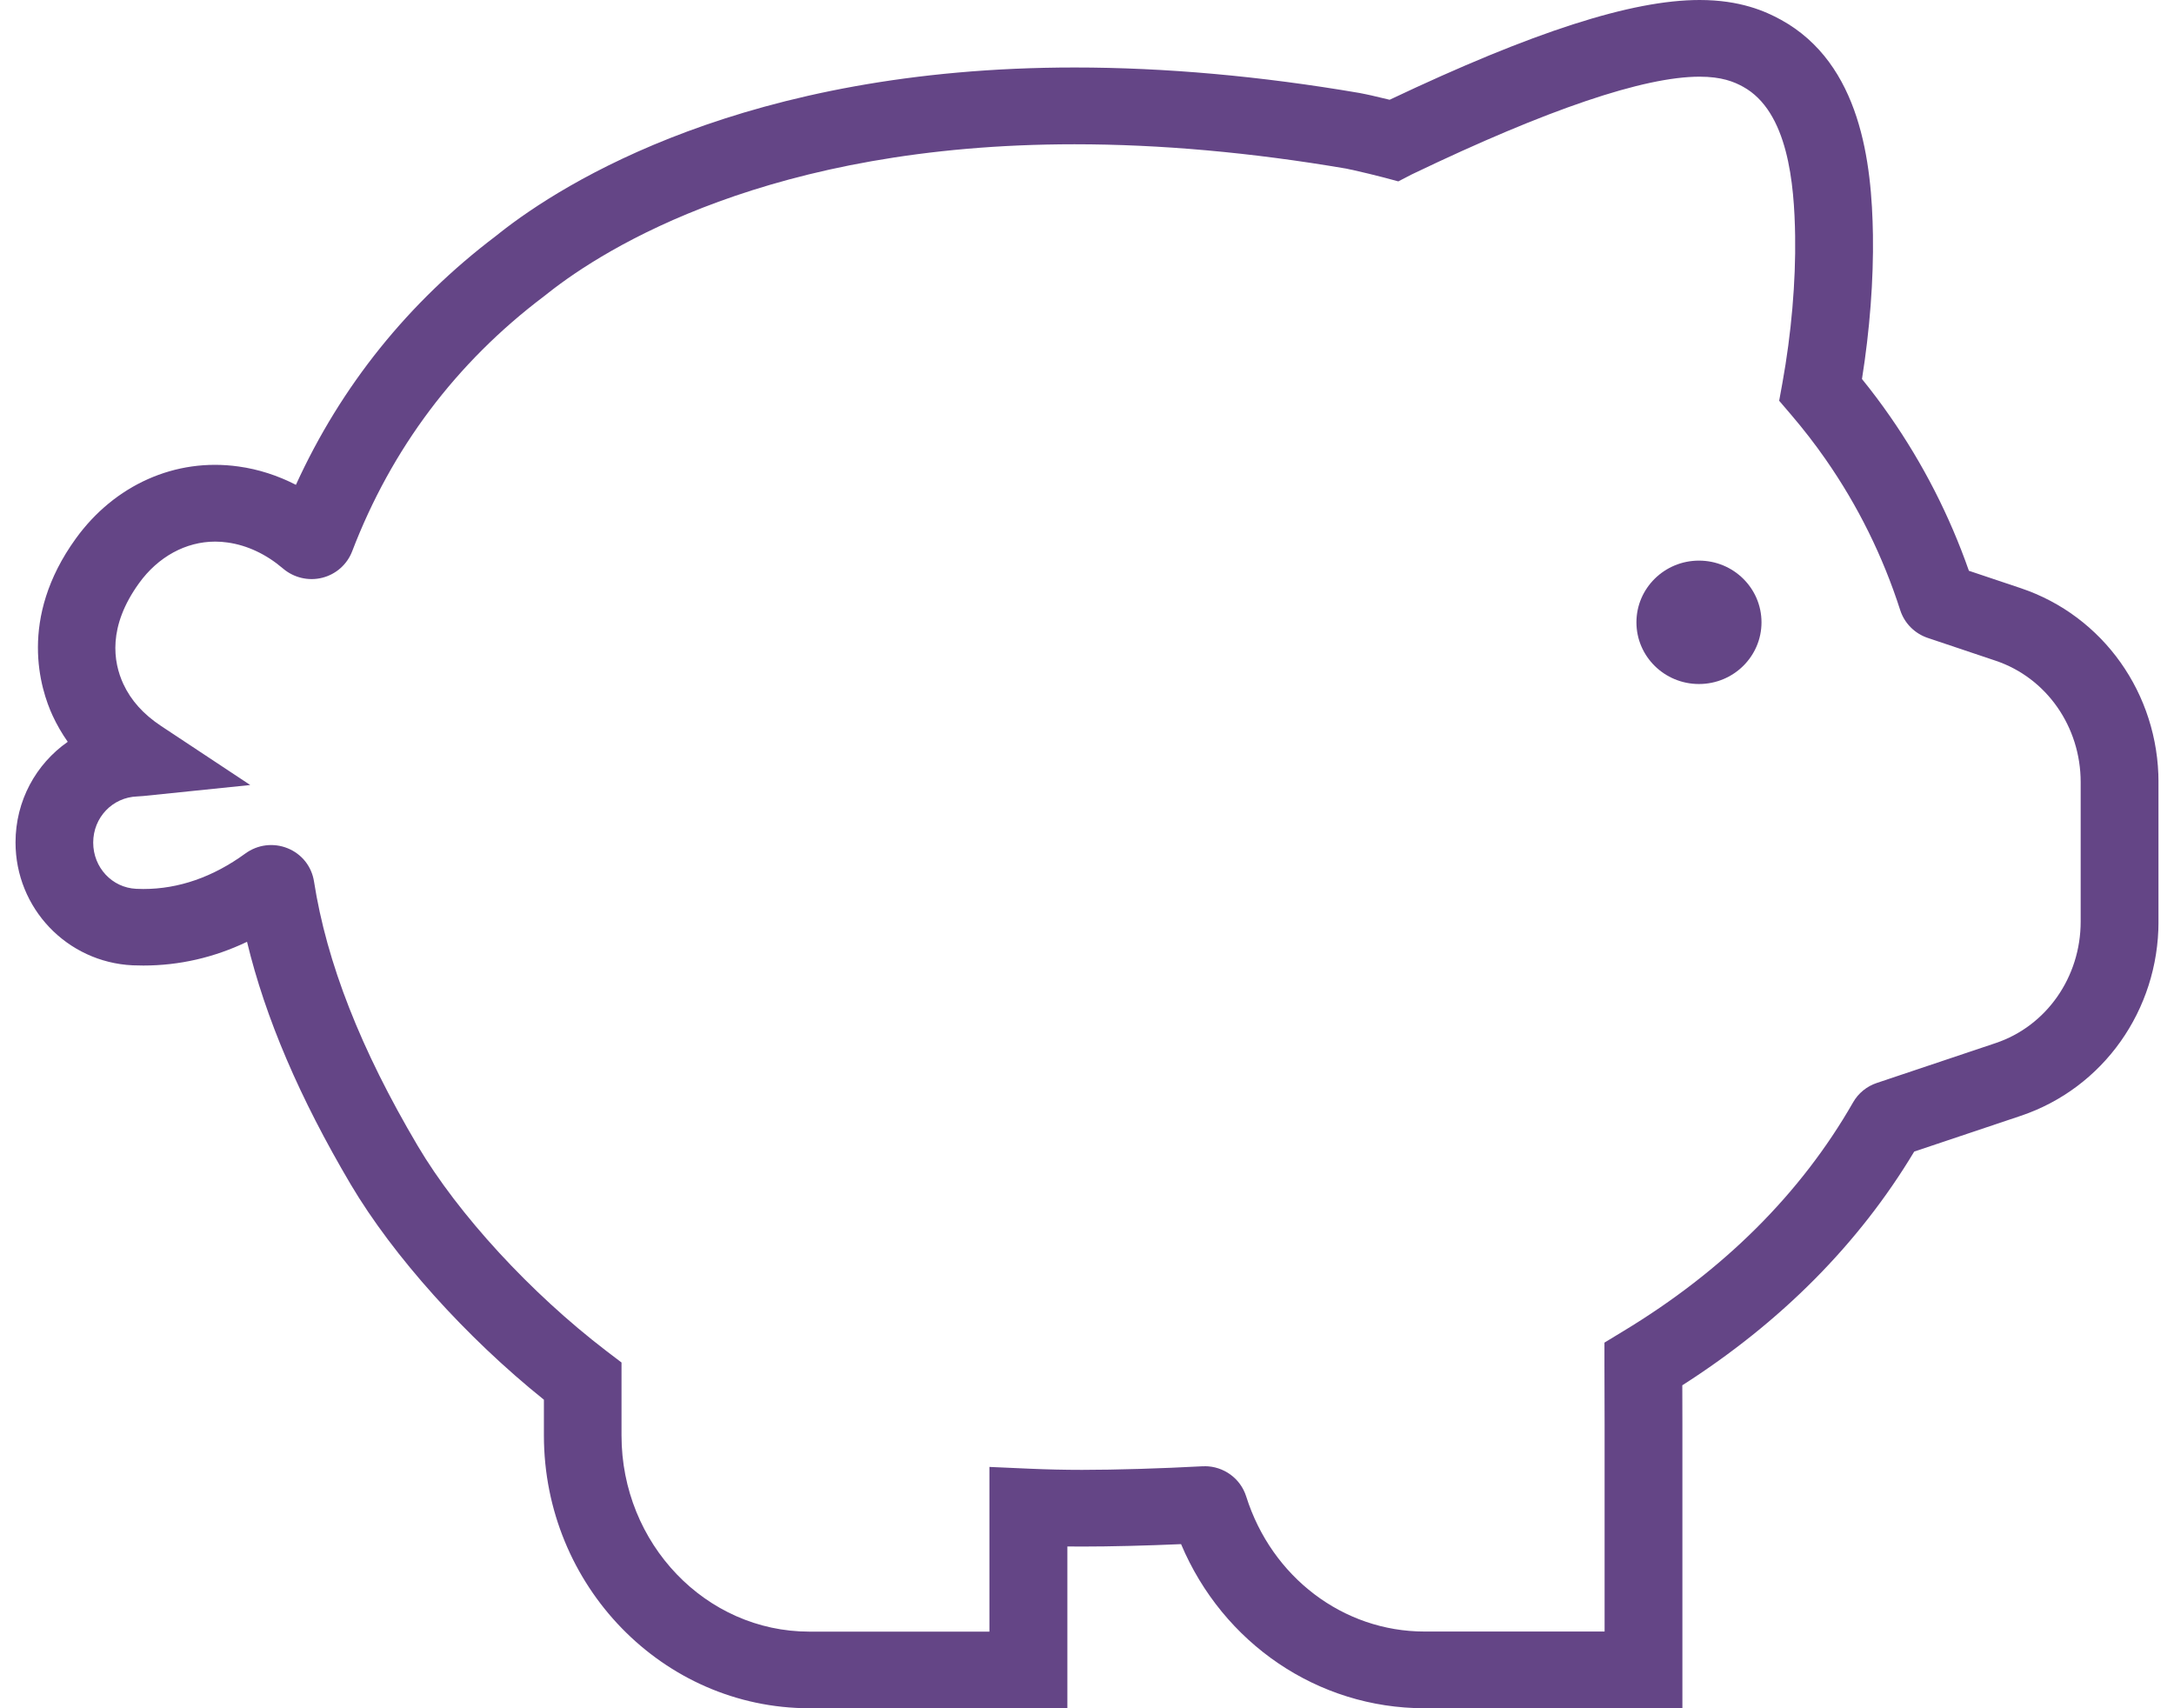 <svg width="70" height="55" viewBox="0 0 70 55" fill="none" xmlns="http://www.w3.org/2000/svg">
<g clip-path="url(#clip0_6_321)">
<path d="M54.17 55H45.867C42.429 55 39.376 52.91 38.029 49.716C36.914 49.765 35.752 49.794 34.846 49.794C34.687 49.794 34.528 49.794 34.368 49.791V55H26.065C21.35 55 17.513 51.059 17.513 46.215V45.066C15.012 43.06 12.662 40.446 11.291 38.131C9.648 35.349 8.546 32.78 7.954 30.323C6.89 30.831 5.772 31.087 4.617 31.087C4.495 31.087 4.379 31.084 4.269 31.08C2.153 30.978 0.5 29.239 0.5 27.123C0.5 25.78 1.16 24.598 2.181 23.884C1.994 23.618 1.832 23.337 1.695 23.043C1.3 22.187 0.579 19.918 2.439 17.343C3.681 15.621 5.641 14.731 7.683 15.02C8.321 15.108 8.942 15.309 9.528 15.61C10.982 12.425 13.147 9.732 15.976 7.591L16.096 7.495C18.128 5.893 23.993 2.173 34.602 2.173C37.502 2.173 40.588 2.449 43.777 2.994L43.977 3.034C44.035 3.046 44.097 3.058 44.158 3.073C44.355 3.119 44.552 3.165 44.745 3.212C49.365 1.022 52.541 0 54.725 0C56.033 0 56.845 0.363 57.341 0.635C59.924 2.052 60.269 5.266 60.306 7.561C60.328 9.006 60.204 10.633 59.953 12.203C60.269 12.592 60.569 12.992 60.849 13.395C61.921 14.934 62.776 16.607 63.396 18.377L65.066 18.937C67.72 19.828 69.501 22.339 69.501 25.188V29.674C69.501 32.523 67.72 35.035 65.066 35.926L61.635 37.077C59.855 40.044 57.346 42.571 54.168 44.602C54.168 45.289 54.171 45.803 54.171 45.855V55.003L54.17 55ZM38.79 47.207C39.399 47.207 39.942 47.598 40.126 48.181C40.946 50.782 43.253 52.53 45.867 52.53H51.666V45.852C51.666 45.786 51.664 44.921 51.661 43.922V43.228L52.26 42.864C55.489 40.914 57.982 38.435 59.666 35.494C59.834 35.198 60.108 34.974 60.436 34.866L64.257 33.584C65.894 33.035 66.995 31.461 66.995 29.671V25.185C66.995 23.395 65.895 21.824 64.257 21.273L62.071 20.539C61.651 20.398 61.321 20.066 61.186 19.649C60.629 17.914 59.822 16.28 58.784 14.791C58.443 14.299 58.065 13.813 57.666 13.346L57.287 12.903L57.391 12.332C57.679 10.744 57.824 9.062 57.801 7.596C57.775 5.914 57.572 3.587 56.123 2.792C55.832 2.632 55.438 2.469 54.723 2.469C52.931 2.469 49.827 3.52 45.498 5.596C45.483 5.603 45.468 5.611 45.452 5.618L45.024 5.84L44.563 5.716C44.247 5.635 43.918 5.554 43.581 5.478L43.559 5.473C43.528 5.466 43.496 5.46 43.463 5.454L43.35 5.429C40.291 4.907 37.353 4.645 34.599 4.645C24.783 4.645 19.483 7.988 17.66 9.426L17.507 9.546C14.681 11.681 12.606 14.443 11.338 17.753C11.175 18.175 10.817 18.492 10.376 18.602C9.934 18.714 9.462 18.602 9.114 18.306C8.574 17.844 7.957 17.554 7.328 17.467C7.192 17.447 7.059 17.438 6.929 17.438C5.984 17.438 5.09 17.926 4.476 18.778C3.466 20.176 3.644 21.311 3.97 22.019C4.218 22.553 4.615 22.995 5.186 23.374L8.058 25.275L4.617 25.629C4.55 25.635 4.484 25.64 4.416 25.643C3.619 25.672 3.001 26.323 3.001 27.128C3.001 27.932 3.608 28.58 4.385 28.617C4.454 28.62 4.533 28.623 4.614 28.623C5.753 28.623 6.858 28.238 7.897 27.482C8.296 27.19 8.806 27.128 9.261 27.311C9.716 27.495 10.034 27.894 10.11 28.377C10.52 31 11.612 33.784 13.449 36.891C14.756 39.1 17.085 41.632 19.526 43.498L20.012 43.868V46.218C20.012 49.699 22.725 52.533 26.059 52.533H31.858V47.23L33.167 47.288C33.723 47.312 34.286 47.325 34.84 47.325C35.929 47.325 37.41 47.28 38.705 47.21C38.731 47.21 38.757 47.209 38.783 47.209L38.79 47.207ZM61.848 36.71C61.848 36.71 61.848 36.712 61.846 36.714V36.71H61.848Z" fill="#644586"/>
<path d="M56.718 20.037C56.718 21.134 55.817 22.023 54.705 22.023C53.593 22.023 52.691 21.134 52.691 20.037C52.691 18.94 53.593 18.05 54.705 18.05C55.817 18.05 56.718 18.94 56.718 20.037Z" fill="#644586"/>
</g>
<defs>
<clipPath id="clip0_6_321">
<rect width="69" height="55" fill="white" transform="translate(0.5)"/>
</clipPath>
</defs>
</svg>
